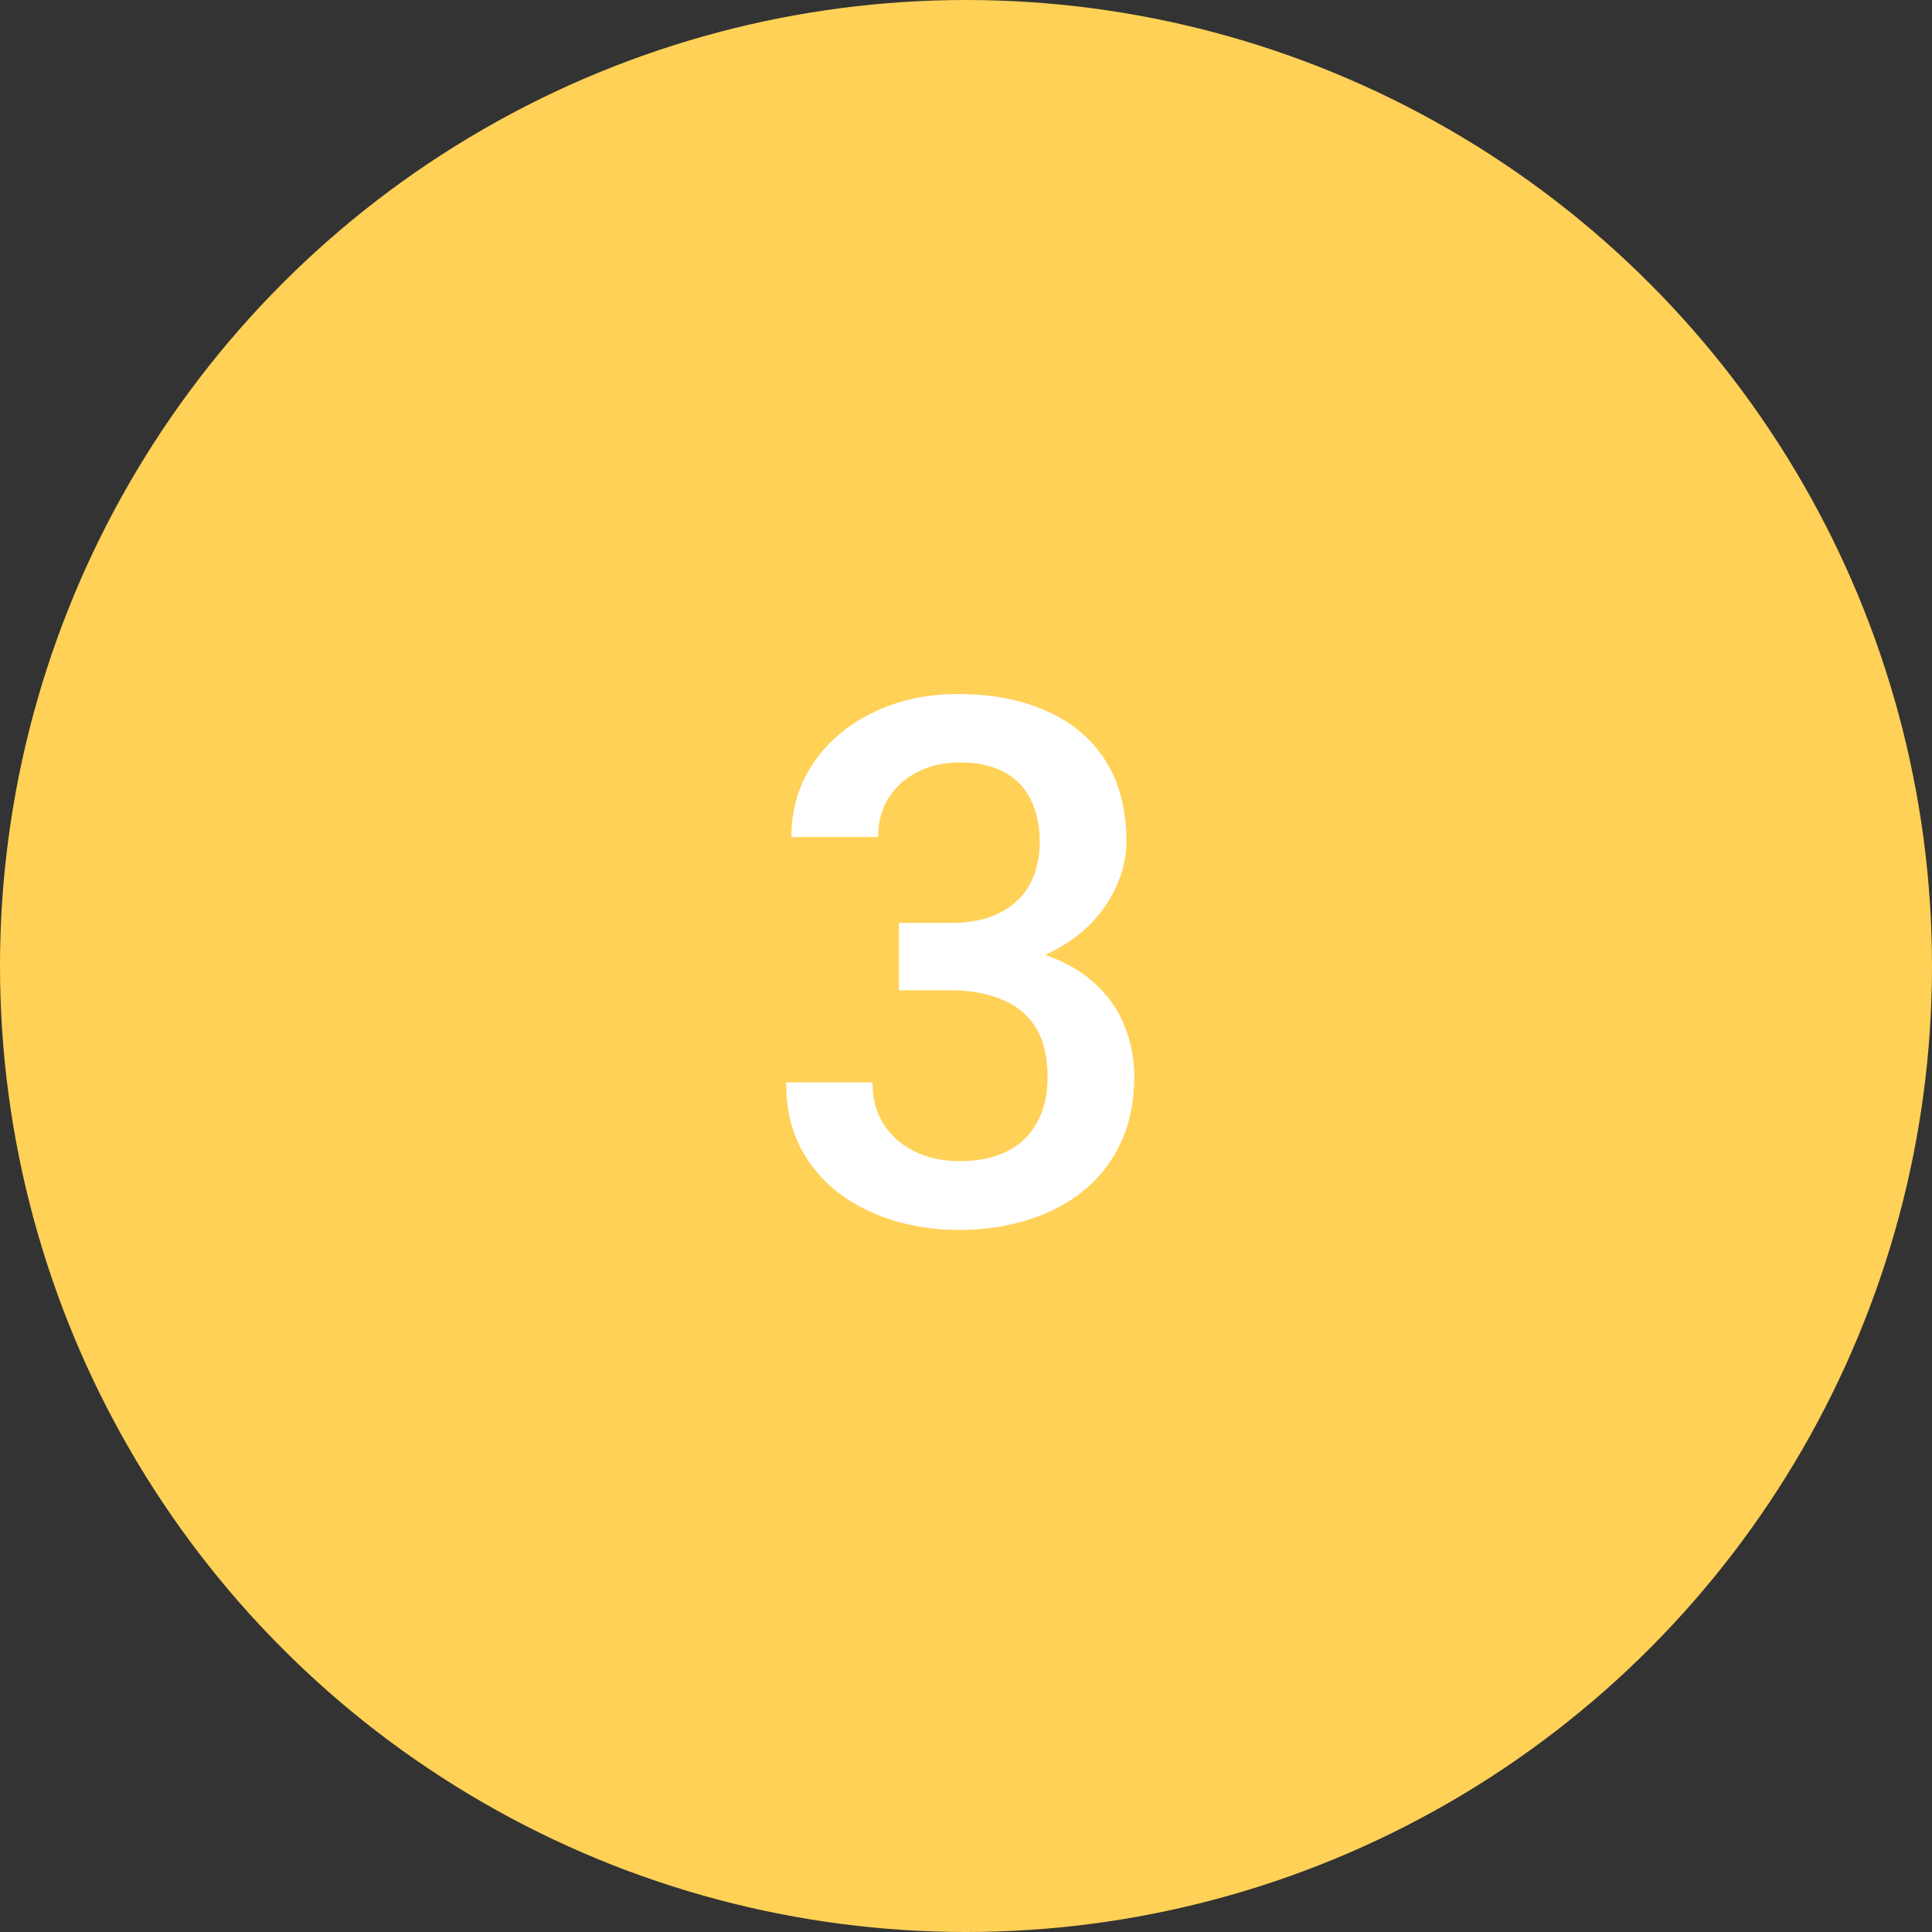 <?xml version="1.0" encoding="UTF-8"?> <svg xmlns="http://www.w3.org/2000/svg" width="79" height="79" viewBox="0 0 79 79" fill="none"><rect x="0" y="0" width="79" height="79" fill="#333333" stroke="none"/><circle cx="39.5" cy="39.5" r="39.5" fill="#FFD157"></circle><path d="M36.757 37.739H38.866C39.687 37.739 40.365 37.598 40.902 37.315C41.449 37.031 41.855 36.641 42.118 36.143C42.382 35.645 42.514 35.073 42.514 34.429C42.514 33.755 42.392 33.179 42.148 32.7C41.913 32.212 41.552 31.836 41.063 31.572C40.585 31.309 39.975 31.177 39.232 31.177C38.607 31.177 38.041 31.304 37.533 31.558C37.035 31.802 36.64 32.153 36.347 32.612C36.054 33.062 35.907 33.599 35.907 34.224H32.362C32.362 33.091 32.66 32.085 33.256 31.206C33.852 30.327 34.662 29.639 35.688 29.141C36.723 28.633 37.885 28.379 39.174 28.379C40.551 28.379 41.752 28.608 42.777 29.067C43.812 29.517 44.618 30.19 45.194 31.089C45.77 31.987 46.059 33.101 46.059 34.429C46.059 35.034 45.917 35.649 45.634 36.274C45.351 36.899 44.931 37.471 44.374 37.988C43.817 38.496 43.124 38.911 42.294 39.233C41.464 39.546 40.502 39.702 39.408 39.702H36.757V37.739ZM36.757 40.493V38.56H39.408C40.658 38.56 41.723 38.706 42.602 38.999C43.49 39.292 44.213 39.697 44.77 40.215C45.326 40.723 45.731 41.304 45.985 41.958C46.249 42.612 46.381 43.306 46.381 44.038C46.381 45.034 46.2 45.923 45.839 46.704C45.487 47.476 44.984 48.13 44.33 48.667C43.676 49.204 42.909 49.609 42.03 49.883C41.161 50.156 40.214 50.293 39.188 50.293C38.27 50.293 37.392 50.166 36.552 49.912C35.712 49.658 34.96 49.282 34.296 48.784C33.632 48.276 33.105 47.647 32.714 46.895C32.333 46.133 32.143 45.254 32.143 44.258H35.673C35.673 44.893 35.819 45.454 36.112 45.942C36.415 46.421 36.835 46.797 37.372 47.07C37.919 47.344 38.544 47.48 39.247 47.48C39.989 47.48 40.629 47.349 41.166 47.085C41.703 46.821 42.113 46.431 42.397 45.913C42.69 45.395 42.836 44.77 42.836 44.038C42.836 43.208 42.675 42.534 42.352 42.017C42.03 41.499 41.571 41.118 40.976 40.874C40.38 40.62 39.677 40.493 38.866 40.493H36.757Z" fill="white"></path></svg> 
